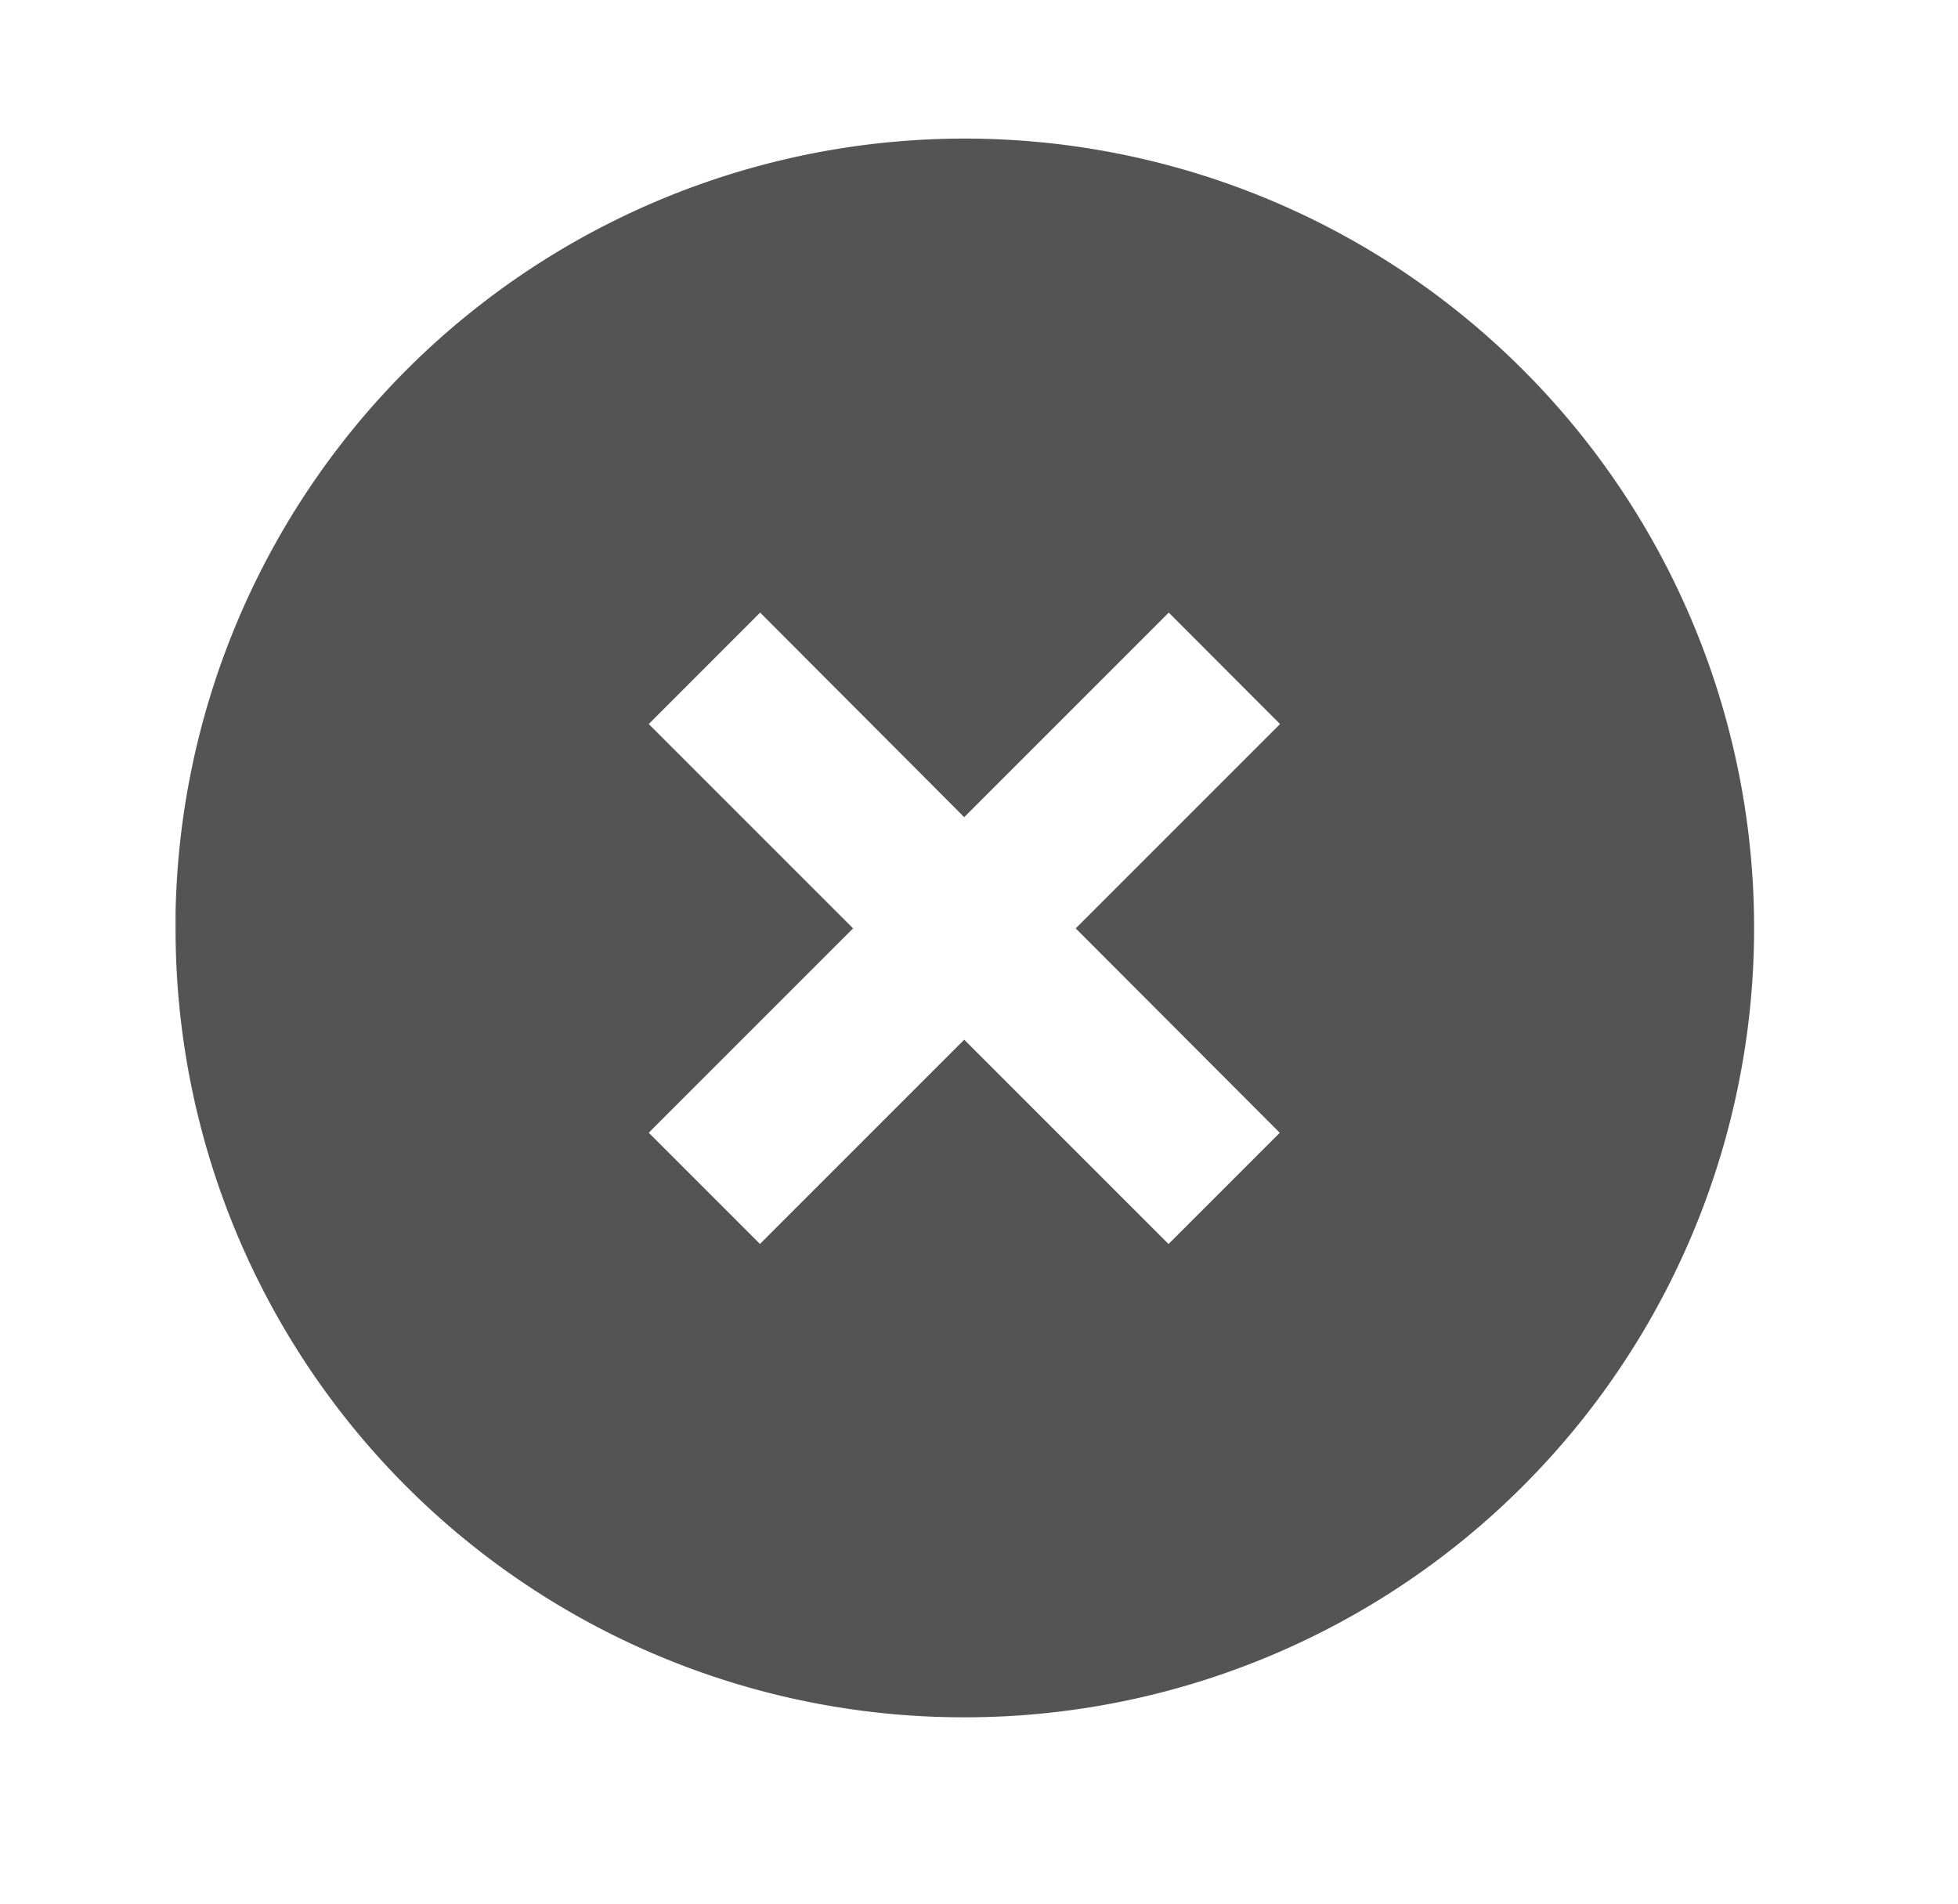 <svg xmlns="http://www.w3.org/2000/svg" width="36" height="35" viewBox="0 0 36 35">
  <g id="ci:off-close" transform="translate(0.427 -0.048)">
    <rect id="ci:off-close-2" data-name="ci:off-close" width="36" height="35" transform="translate(-0.427 0.048)" fill="none"/>
    <path id="Vector" d="M14.5,29.011A14.49,14.49,0,0,1,0,14.506v-.29A14.513,14.513,0,1,1,14.5,29.011Zm0-12.459,3.757,3.757,2.045-2.045L16.55,14.506l3.757-3.757L18.261,8.7,14.5,12.461,10.748,8.7,8.7,10.749l3.757,3.757L8.7,18.263l2.045,2.045L14.5,16.553Z" transform="translate(2.801 2.611)" fill="#545454"/>
  </g>
</svg>
